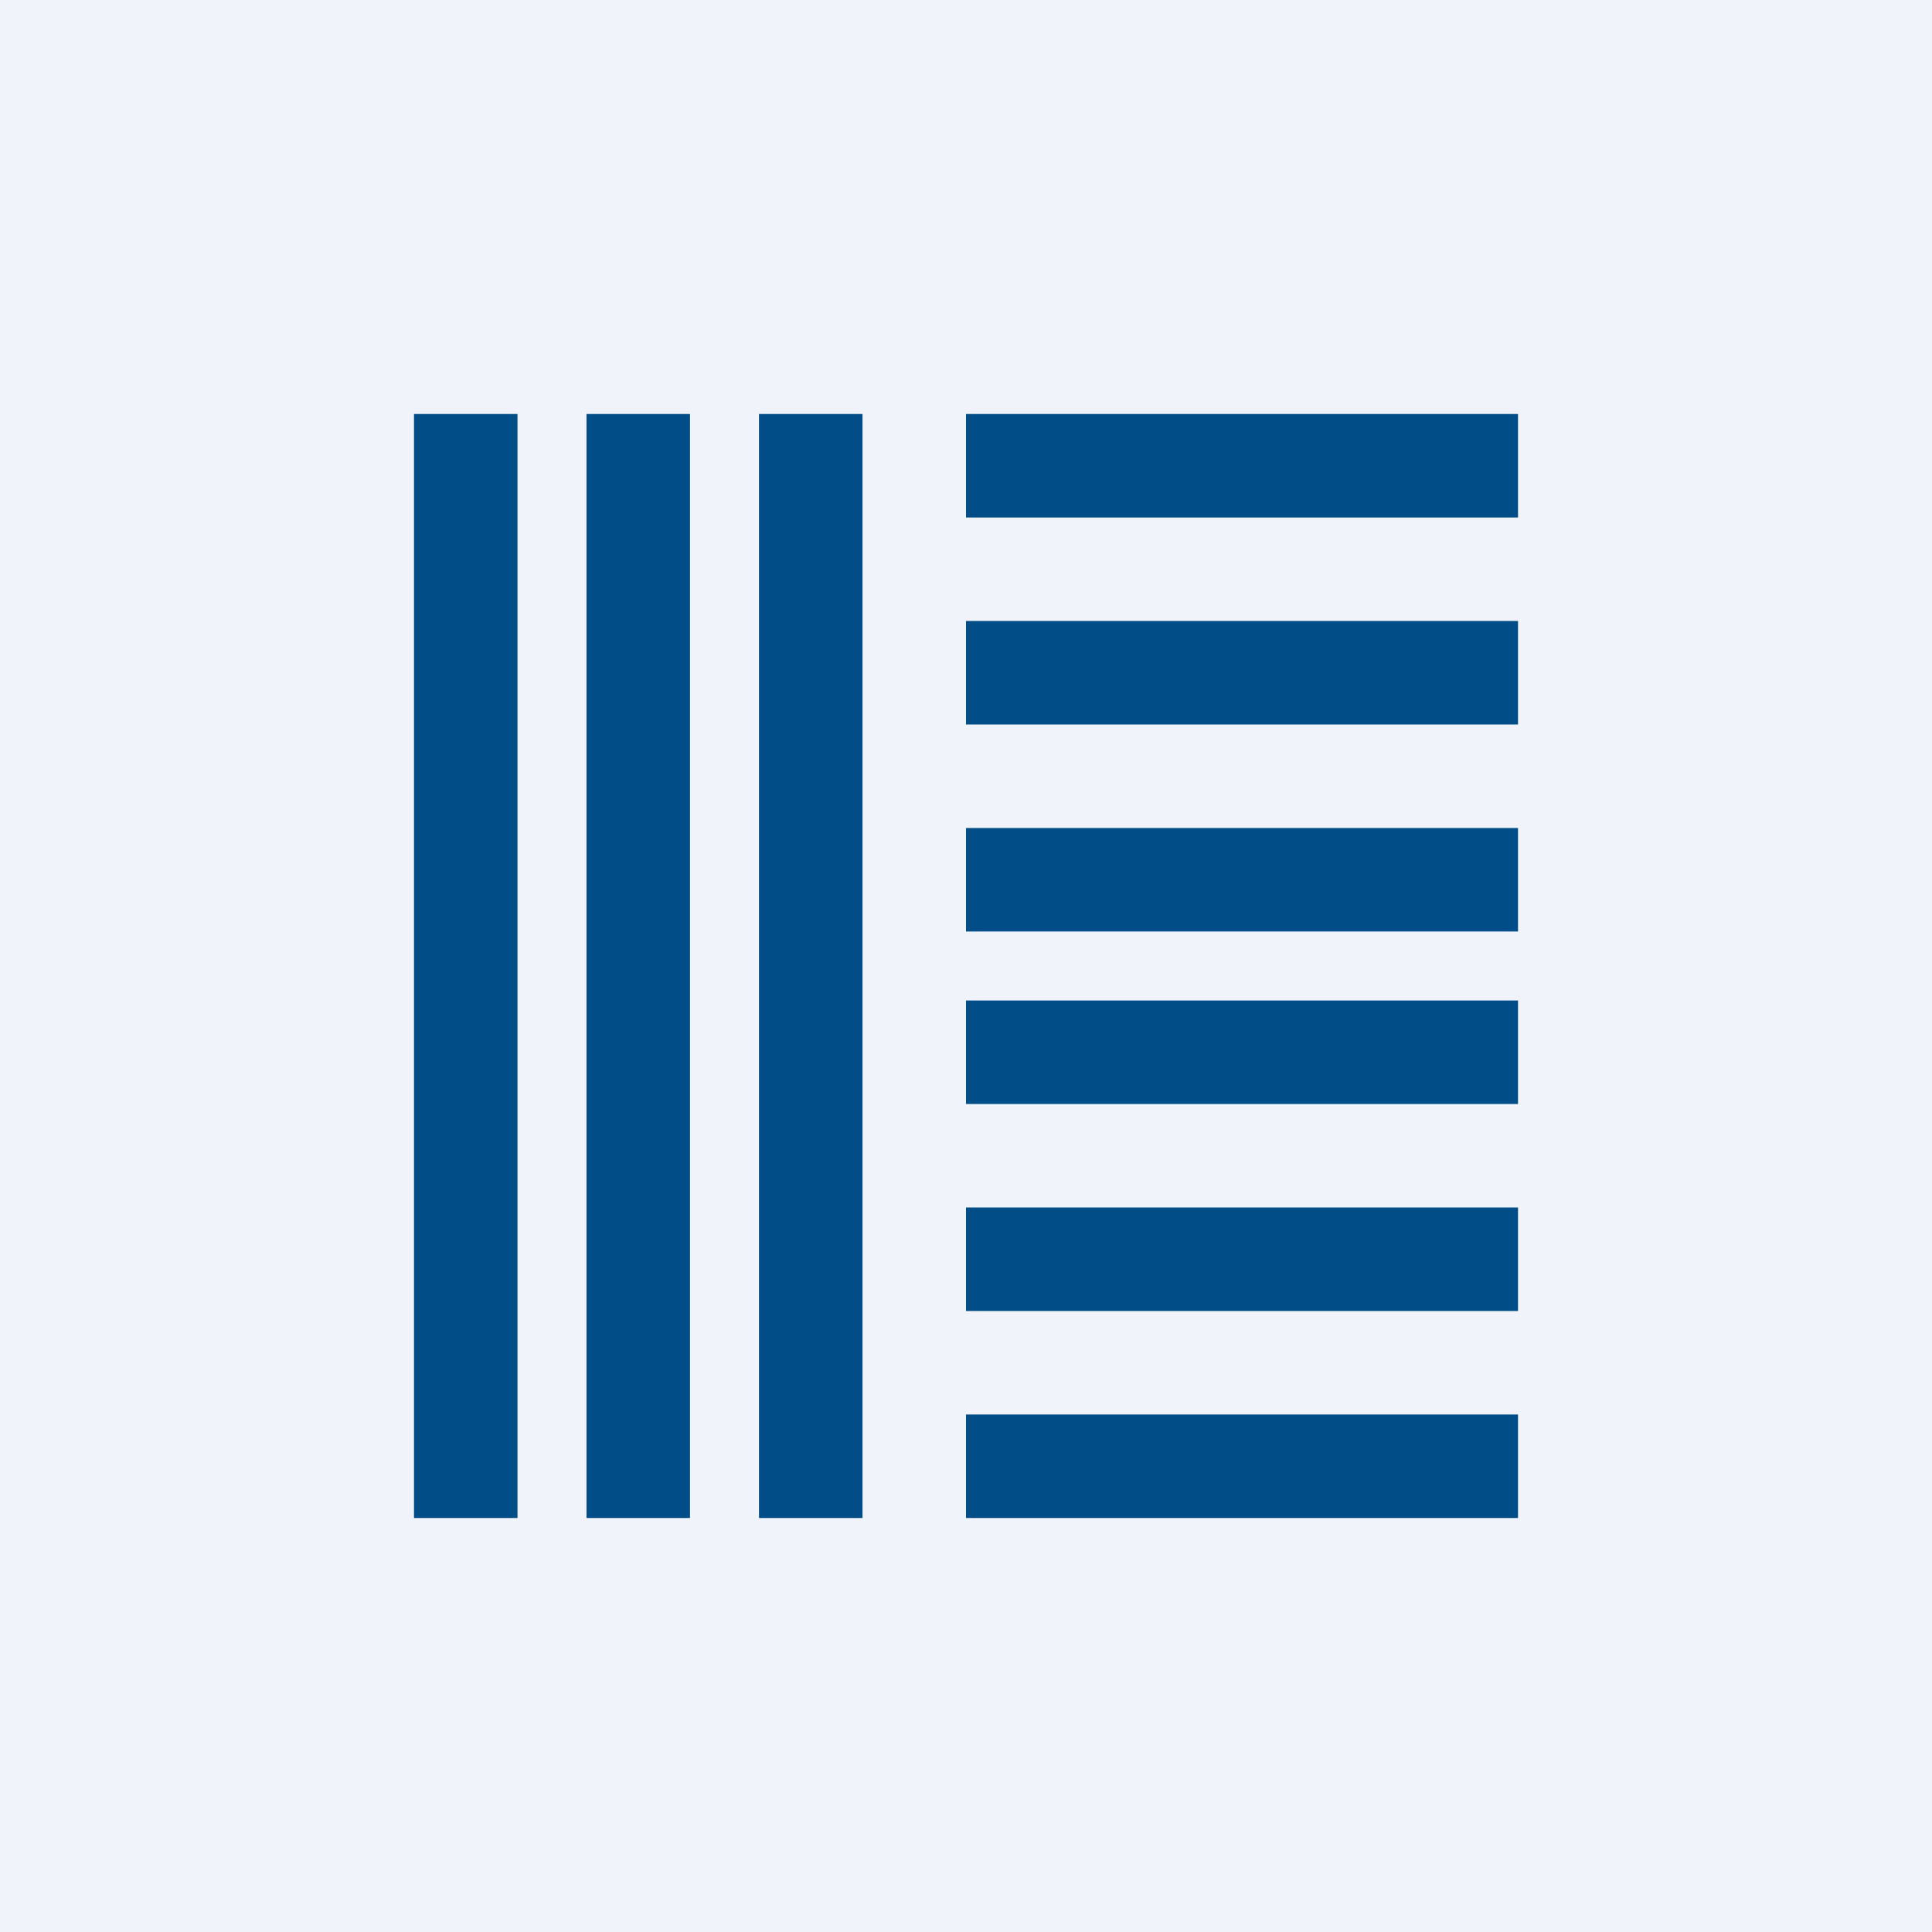 <!-- by TradingView --><svg width="56" height="56" viewBox="0 0 56 56" xmlns="http://www.w3.org/2000/svg"><path fill="#F0F3FA" d="M0 0h56v56H0z"/><path d="M15 12h-3v32h3V12ZM20 12h-3v32h3V12ZM25 12h-3v32h3V12ZM44 12H28v3h16v-3ZM44 18H28v3h16v-3ZM44 24H28v3h16v-3ZM44 29H28v3h16v-3ZM44 35H28v3h16v-3ZM44 41H28v3h16v-3Z" fill="#004D87"/></svg>